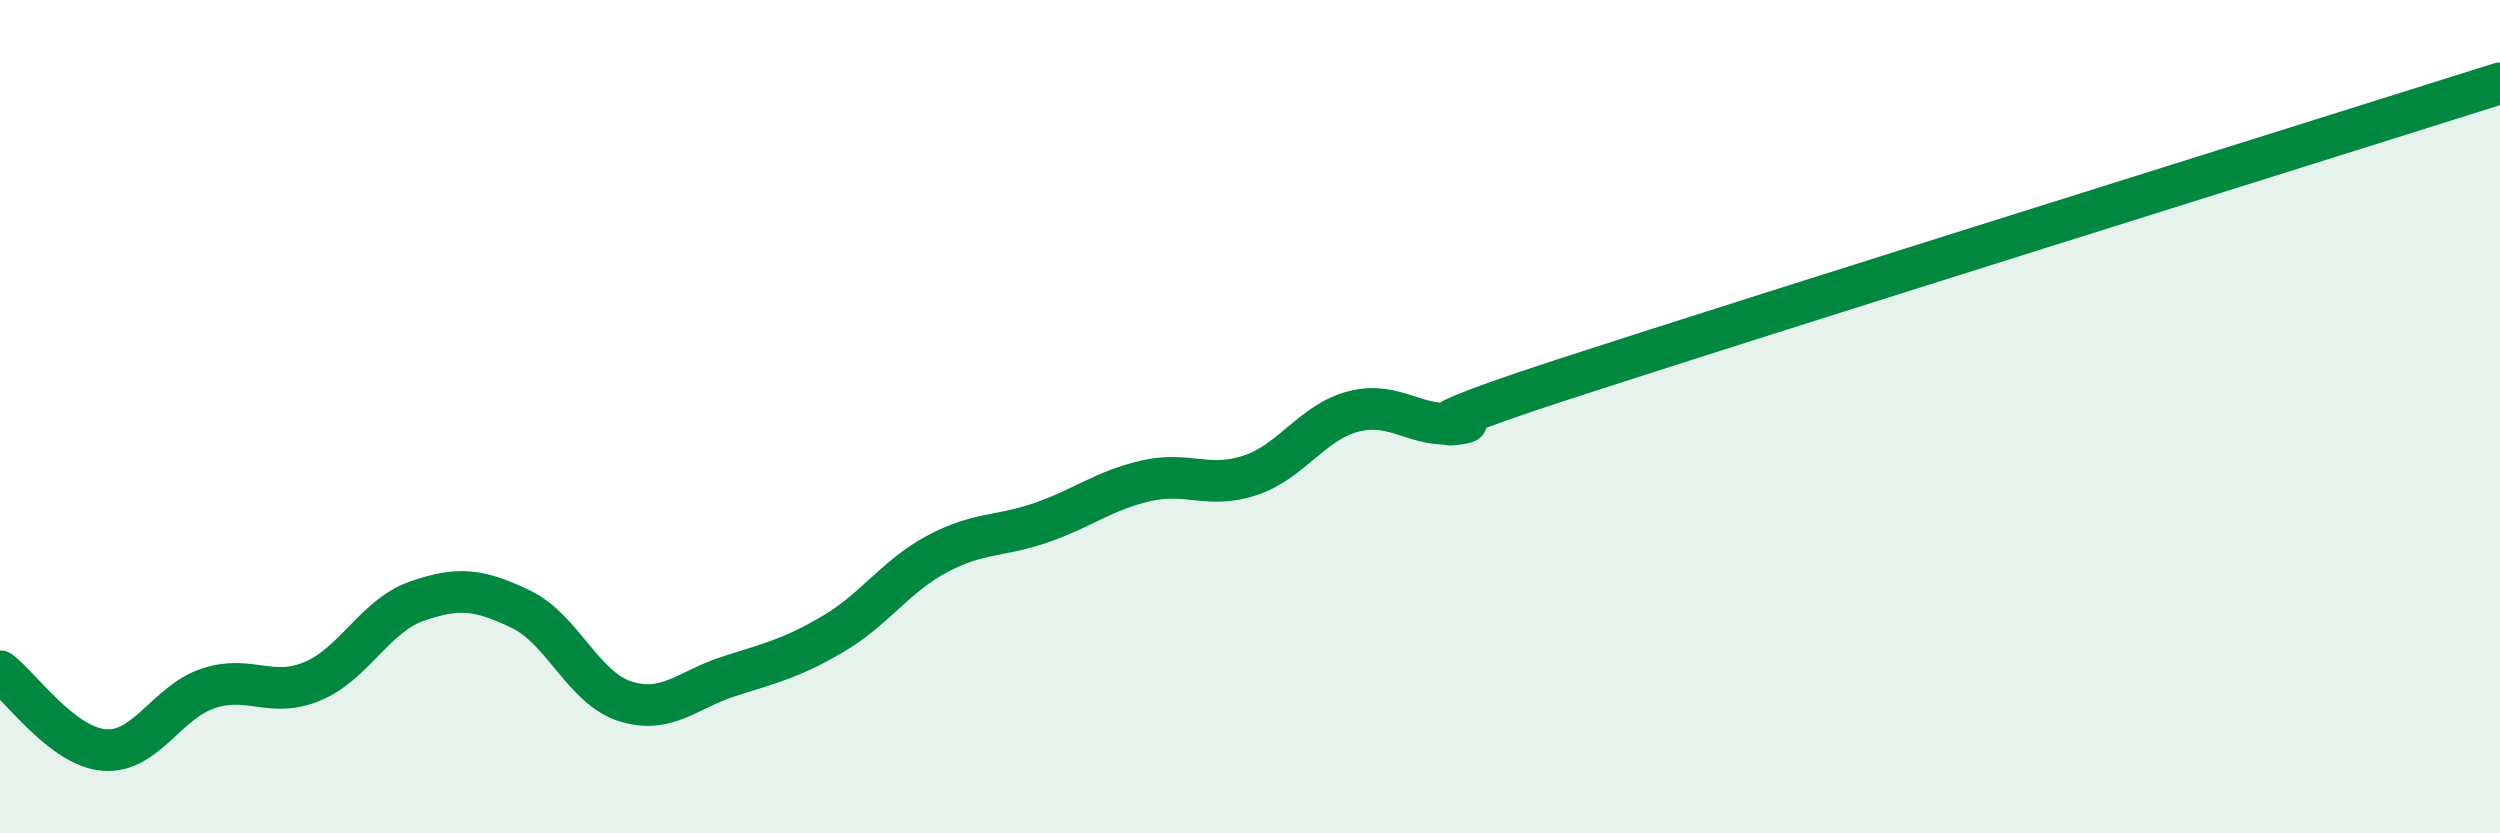 
    <svg width="60" height="20" viewBox="0 0 60 20" xmlns="http://www.w3.org/2000/svg">
      <path
        d="M 0,16.11 C 0.5,16.49 1.5,17.92 2.5,18 C 3.5,18.08 4,16.85 5,16.52 C 6,16.19 6.5,16.77 7.5,16.35 C 8.5,15.93 9,14.78 10,14.43 C 11,14.08 11.5,14.14 12.5,14.62 C 13.5,15.1 14,16.51 15,16.83 C 16,17.15 16.5,16.55 17.5,16.23 C 18.5,15.91 19,15.8 20,15.21 C 21,14.62 21.5,13.82 22.5,13.29 C 23.5,12.76 24,12.89 25,12.54 C 26,12.19 26.5,11.77 27.5,11.54 C 28.5,11.31 29,11.74 30,11.41 C 31,11.08 31.5,10.12 32.5,9.87 C 33.5,9.62 34,10.3 35,10.15 C 36,10 32.5,10.74 37.5,9.11 C 42.5,7.48 55.5,3.42 60,2L60 20L0 20Z"
        fill="#008740"
        opacity="0.1"
        stroke-linecap="round"
        stroke-linejoin="round"
      />
      <path
        d="M 0,16.11 C 0.5,16.49 1.5,17.92 2.5,18 C 3.5,18.08 4,16.85 5,16.52 C 6,16.19 6.5,16.77 7.5,16.35 C 8.5,15.93 9,14.78 10,14.43 C 11,14.08 11.5,14.14 12.5,14.62 C 13.5,15.1 14,16.51 15,16.83 C 16,17.15 16.5,16.55 17.5,16.23 C 18.5,15.91 19,15.8 20,15.21 C 21,14.62 21.5,13.82 22.5,13.29 C 23.5,12.76 24,12.89 25,12.54 C 26,12.19 26.5,11.77 27.5,11.54 C 28.5,11.31 29,11.74 30,11.41 C 31,11.08 31.5,10.12 32.5,9.87 C 33.5,9.62 34,10.3 35,10.15 C 36,10 32.5,10.74 37.5,9.11 C 42.5,7.48 55.5,3.42 60,2"
        stroke="#008740"
        stroke-width="1"
        fill="none"
        stroke-linecap="round"
        stroke-linejoin="round"
      />
    </svg>
  